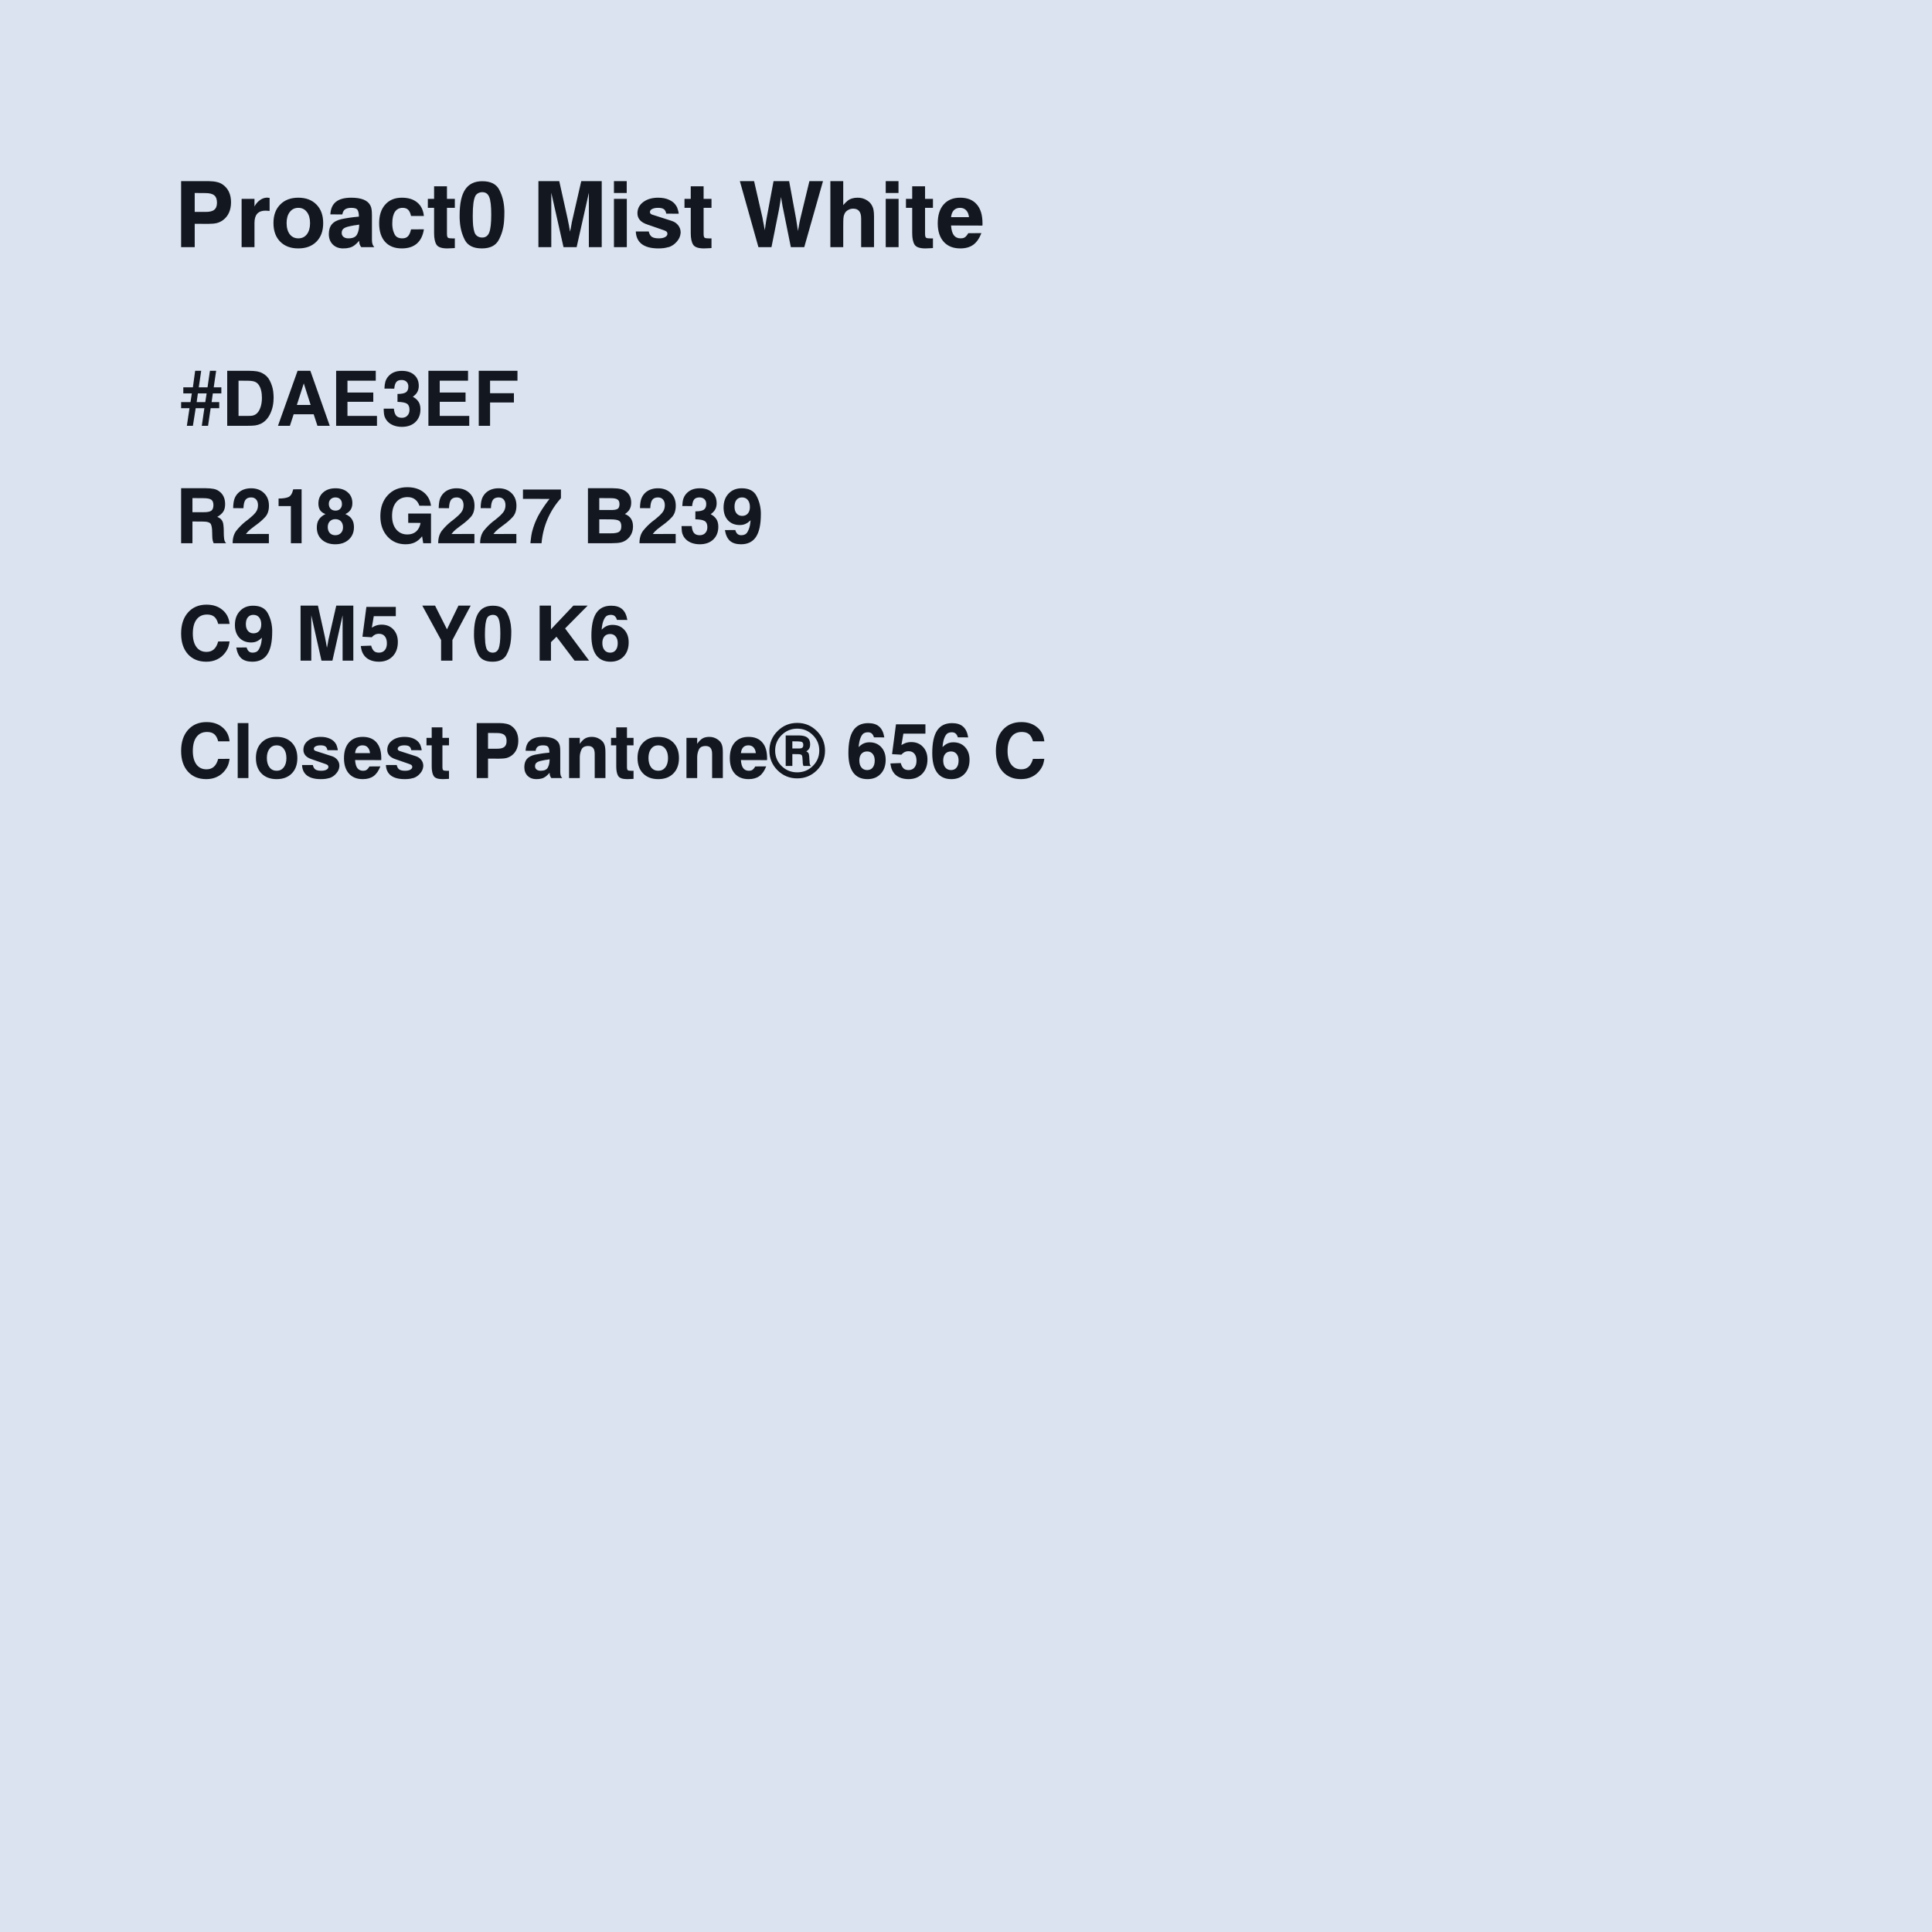 <svg width="1024" height="1024" viewBox="0 0 1024 1024" fill="none" xmlns="http://www.w3.org/2000/svg">
<rect width="1024" height="1024" fill="#DAE3EF"/>
<path d="M158.096 104.784C162.16 104.784 165.376 106.001 167.744 108.433C170.112 110.833 171.296 114.113 171.296 118.272C171.296 122.4 170.112 125.665 167.744 128.064C165.376 130.464 162.16 131.664 158.096 131.664C154.064 131.664 150.864 130.464 148.496 128.064C146.128 125.665 144.944 122.384 144.944 118.225V118.176C144.944 114.08 146.128 110.833 148.496 108.433C150.864 106.001 154.064 104.784 158.096 104.784ZM186.191 104.784C188.815 104.784 190.976 105.12 192.672 105.792C194.368 106.464 195.567 107.488 196.271 108.864V108.96H196.319C196.639 109.568 196.847 110.241 196.943 110.977C197.071 111.713 197.136 112.8 197.136 114.24V127.057C197.136 127.984 197.232 128.768 197.424 129.408C197.648 130.016 197.968 130.544 198.384 130.992H191.472C191.312 130.768 191.168 130.56 191.04 130.368C190.912 130.176 190.816 129.984 190.752 129.792C190.624 129.504 190.528 129.2 190.464 128.88C190.4 128.528 190.368 128.112 190.368 127.632C189.92 128.112 189.488 128.561 189.072 128.977C188.688 129.361 188.304 129.696 187.92 129.984C187.056 130.624 186.159 131.056 185.231 131.28C184.304 131.536 183.184 131.664 181.872 131.664C179.632 131.664 177.807 130.977 176.399 129.601C174.991 128.193 174.288 126.352 174.288 124.08C174.288 121.872 174.832 120.129 175.92 118.849C177.04 117.537 178.784 116.624 181.151 116.112C182.367 115.856 183.728 115.617 185.231 115.393C186.735 115.169 188.4 114.976 190.224 114.816C190.224 113.28 190 112.128 189.552 111.36C189.136 110.56 188.032 110.16 186.24 110.16C184.736 110.16 183.616 110.433 182.88 110.977C182.144 111.489 181.663 112.384 181.439 113.664L175.104 113.616C175.264 110.608 176.256 108.384 178.08 106.944C179.904 105.504 182.608 104.784 186.191 104.784ZM213.008 104.784C216.432 104.784 219.152 105.632 221.168 107.328C223.174 108.984 224.339 111.368 224.666 114.48H217.855C217.535 112.944 217.023 111.84 216.319 111.168C215.647 110.496 214.671 110.16 213.392 110.16C211.632 110.16 210.272 110.864 209.312 112.272C208.384 113.68 207.92 115.696 207.92 118.32V119.136C207.952 119.392 207.968 119.648 207.968 119.904C208.096 121.504 208.512 122.976 209.216 124.32C209.952 125.664 211.296 126.336 213.248 126.336C214.528 126.336 215.52 125.968 216.224 125.232C216.928 124.496 217.471 123.28 217.855 121.584L224.672 121.536C224.16 124.864 222.912 127.392 220.928 129.12C218.944 130.816 216.288 131.664 212.96 131.664C209.184 131.664 206.24 130.512 204.128 128.208C202.016 125.872 200.96 122.576 200.96 118.32C200.96 114.128 202.032 110.833 204.176 108.433C206.32 106.001 209.264 104.784 213.008 104.784ZM236.896 105.408H241.071V110.16H236.896V123.889C236.896 125.008 237.072 125.712 237.424 126C237.808 126.256 238.72 126.384 240.159 126.384L241.071 126.336V131.473C240.815 131.505 240.56 131.521 240.304 131.521C240.048 131.553 239.775 131.568 239.487 131.568C239.071 131.6 238.655 131.616 238.239 131.616C237.824 131.648 237.44 131.664 237.088 131.664C234.08 131.664 232.159 130.992 231.327 129.648C230.495 128.304 230.079 126.272 230.079 123.552V110.16H226.768V105.408H230.079V98.736H236.896V105.408ZM255.616 96.048C260.128 96.048 263.151 97.6 264.688 100.704C266.255 103.776 267.12 107.184 267.28 110.928C267.312 111.248 267.328 111.569 267.328 111.889V112.849C267.328 113.584 267.312 114.353 267.28 115.152C267.248 115.92 267.2 116.704 267.136 117.504C266.848 121.056 265.904 124.304 264.304 127.248C262.704 130.192 259.728 131.664 255.376 131.664C250.928 131.664 247.92 130.16 246.352 127.152C244.816 124.144 243.936 120.832 243.712 117.216C243.68 116.704 243.648 116.192 243.616 115.681V114.096C243.616 107.92 244.592 103.376 246.544 100.464C248.496 97.52 251.52 96.048 255.616 96.048ZM348.847 104.784C351.119 104.784 353.071 105.169 354.703 105.937C356.367 106.673 357.615 107.744 358.447 109.152C358.511 109.28 358.575 109.392 358.639 109.488C358.703 109.584 358.767 109.696 358.831 109.824C358.991 110.176 359.119 110.544 359.215 110.928C359.343 111.28 359.471 111.744 359.599 112.32C359.599 112.448 359.615 112.592 359.646 112.752C359.678 112.912 359.711 113.088 359.743 113.28L353.119 113.232C352.927 112.112 352.511 111.328 351.871 110.88C351.231 110.4 350.207 110.16 348.799 110.16C347.455 110.16 346.399 110.368 345.631 110.784C344.863 111.168 344.479 111.712 344.479 112.416C344.479 112.704 344.575 112.961 344.767 113.185C344.959 113.409 345.215 113.584 345.535 113.712L356.143 117.12C357.551 117.6 358.671 118.385 359.503 119.473C360.335 120.561 360.751 121.792 360.751 123.168V123.456C360.751 123.552 360.735 123.648 360.703 123.744C360.575 125.28 359.903 126.736 358.687 128.112C357.503 129.488 356.079 130.448 354.415 130.992H354.175C354.111 131.024 354.047 131.04 353.983 131.04C353.215 131.264 352.431 131.425 351.631 131.521C350.831 131.616 349.935 131.664 348.943 131.664C345.167 131.664 342.255 130.912 340.207 129.408C338.191 127.872 337.119 125.648 336.991 122.736V122.688H343.854C344.143 124.032 344.687 124.977 345.487 125.521C346.287 126.064 347.519 126.336 349.183 126.336C350.591 126.336 351.695 126.112 352.495 125.664C353.327 125.216 353.743 124.64 353.743 123.937C353.743 123.617 353.679 123.344 353.551 123.12C353.455 122.896 353.247 122.688 352.927 122.496C352.703 122.368 352.414 122.24 352.062 122.112C351.711 121.952 351.263 121.792 350.719 121.632L343.23 119.04C341.439 118.464 340.095 117.68 339.199 116.688C338.303 115.664 337.854 114.448 337.854 113.04C337.855 110.608 338.879 108.624 340.927 107.088C342.975 105.552 345.615 104.784 348.847 104.784ZM372.927 105.408H377.103V110.16H372.927V123.889C372.927 125.008 373.103 125.712 373.455 126C373.839 126.256 374.751 126.384 376.19 126.384L377.103 126.336V131.473C376.847 131.505 376.591 131.521 376.335 131.521C376.079 131.553 375.807 131.568 375.519 131.568C375.103 131.6 374.686 131.616 374.271 131.616C373.855 131.648 373.471 131.664 373.119 131.664C370.111 131.664 368.19 130.992 367.358 129.648C366.526 128.304 366.11 126.272 366.11 123.552V110.16H362.799V105.408H366.11V98.736H372.927V105.408ZM490.302 105.408H494.478V110.16H490.302V123.889C490.302 125.008 490.478 125.712 490.83 126C491.214 126.256 492.126 126.384 493.565 126.384L494.478 126.336V131.473C494.222 131.505 493.966 131.521 493.71 131.521C493.454 131.553 493.182 131.568 492.894 131.568C492.478 131.6 492.061 131.616 491.646 131.616C491.23 131.648 490.846 131.664 490.494 131.664C487.486 131.664 485.565 130.992 484.733 129.648C483.901 128.304 483.485 126.272 483.485 123.552V110.16H480.174V105.408H483.485V98.736H490.302V105.408ZM508.926 104.784C512.734 104.784 515.646 105.952 517.662 108.288C519.71 110.592 520.734 113.936 520.734 118.32V119.04C520.734 119.168 520.719 119.344 520.687 119.568L504.078 119.521C504.238 121.888 504.734 123.616 505.566 124.704C506.398 125.792 507.598 126.336 509.166 126.336C509.902 126.336 510.526 126.224 511.038 126C511.55 125.744 512.031 125.312 512.479 124.704C512.606 124.544 512.719 124.384 512.814 124.225C512.942 124.033 513.07 123.824 513.198 123.601L520.158 123.552C519.07 126.368 517.63 128.432 515.838 129.744C514.046 131.024 511.758 131.664 508.975 131.664C505.231 131.664 502.302 130.496 500.19 128.16C498.078 125.792 497.022 122.528 497.022 118.368C497.022 114.08 498.063 110.752 500.143 108.384C502.254 105.984 505.182 104.784 508.926 104.784ZM110.4 96C112.288 96.032 113.808 96.192 114.96 96.481C116.144 96.736 117.2 97.2 118.128 97.872C119.536 98.864 120.608 100.144 121.344 101.712C122.08 103.28 122.448 105.105 122.448 107.185C122.448 109.232 122.097 111.056 121.393 112.656C120.689 114.256 119.633 115.585 118.225 116.641C117.233 117.377 116.128 117.905 114.912 118.225C113.728 118.513 112.144 118.656 110.16 118.656L103.2 118.608V130.992H96V96H110.4ZM142.224 104.832C142.448 104.832 142.672 104.848 142.896 104.88V111.744C142.768 111.776 142.64 111.792 142.512 111.792C142.416 111.76 142.304 111.744 142.176 111.744H141.983C141.92 111.712 141.856 111.696 141.792 111.696H141.216C141.056 111.664 140.879 111.648 140.688 111.648C138.768 111.648 137.311 112.192 136.319 113.28C135.36 114.368 134.88 115.984 134.88 118.128V130.992H128.063V105.408H134.88V109.44C135.584 108.096 136.496 107.008 137.616 106.176C138.736 105.344 139.888 104.88 141.072 104.784H141.408L141.6 104.736C141.792 104.768 142 104.8 142.224 104.832ZM300.879 116.064C301.007 116.64 301.119 117.216 301.215 117.792C301.343 118.336 301.455 118.88 301.551 119.424C301.583 119.616 301.615 119.808 301.647 120C301.679 120.192 301.711 120.384 301.743 120.576C301.807 120.928 301.872 121.297 301.936 121.681C302.031 122.032 302.111 122.4 302.175 122.784C302.239 122.4 302.303 122.033 302.367 121.681C302.463 121.297 302.543 120.928 302.607 120.576C302.639 120.384 302.671 120.192 302.703 120C302.735 119.808 302.767 119.632 302.799 119.473C302.895 118.897 302.991 118.336 303.087 117.792C303.215 117.216 303.343 116.656 303.471 116.112L308.079 96H318.927V130.992H312.111V102.145L305.631 130.992H298.671L292.191 102.145V130.992H285.375V96H296.415L300.879 116.064ZM332.224 130.992H325.407V105.408H332.224V130.992ZM404.143 115.488C404.239 116.064 404.335 116.624 404.431 117.168C404.559 117.712 404.671 118.256 404.767 118.8C404.863 119.344 404.959 119.889 405.055 120.433C405.151 120.976 405.247 121.521 405.343 122.064C405.407 121.712 405.454 121.36 405.486 121.008C405.55 120.624 405.615 120.256 405.679 119.904C405.711 119.712 405.727 119.536 405.727 119.376C405.759 119.184 405.79 118.992 405.822 118.8C405.918 118.256 405.999 117.712 406.062 117.168C406.158 116.624 406.255 116.08 406.351 115.536L409.999 96H418.255L421.902 115.776C422.094 116.896 422.271 118.016 422.431 119.136C422.623 120.224 422.782 121.328 422.91 122.448C422.974 122.064 423.039 121.696 423.103 121.344C423.198 120.96 423.279 120.592 423.343 120.24C423.471 119.504 423.599 118.768 423.727 118.032C423.887 117.296 424.047 116.56 424.207 115.824L429.007 96H436.207L426.271 130.992H419.167L415.135 111.024C415.039 110.513 414.927 109.984 414.799 109.44L414.511 107.712C414.415 107.168 414.319 106.624 414.223 106.08C414.159 105.504 414.078 104.944 413.982 104.4C413.886 104.944 413.79 105.504 413.694 106.08C413.63 106.624 413.55 107.168 413.454 107.712C413.358 108.288 413.263 108.864 413.167 109.44C413.071 109.984 412.975 110.528 412.879 111.072L408.895 130.992H401.982L392.143 96H399.679L404.143 115.488ZM446.927 108.72C447.343 108.24 447.743 107.808 448.127 107.424C448.543 107.04 448.926 106.688 449.278 106.368C450.046 105.792 450.847 105.392 451.679 105.168C452.511 104.912 453.471 104.784 454.559 104.784C456.223 104.784 457.71 105.153 459.022 105.889C460.366 106.593 461.391 107.568 462.095 108.816C462.127 108.848 462.143 108.896 462.143 108.96C462.175 108.992 462.206 109.04 462.238 109.104C462.622 109.808 462.879 110.576 463.007 111.408C463.167 112.24 463.247 113.328 463.247 114.672V130.992H456.431V115.872C456.431 114.048 456.079 112.721 455.375 111.889C454.703 111.025 453.63 110.592 452.158 110.592C451.23 110.592 450.35 110.833 449.519 111.312C448.687 111.76 448.095 112.352 447.743 113.088C447.711 113.152 447.678 113.216 447.646 113.28C447.615 113.344 447.583 113.409 447.551 113.473C447.263 114.081 447.086 114.817 447.022 115.681C446.958 116.545 446.927 118.016 446.927 120.096V130.992H440.11V96H446.927V108.72ZM476.271 130.992H469.454V105.408H476.271V130.992ZM158.145 110.16C156.225 110.16 154.704 110.896 153.584 112.368C152.468 113.803 151.908 115.748 151.904 118.2C151.908 120.717 152.468 122.708 153.584 124.176C154.704 125.616 156.225 126.336 158.145 126.336C160.032 126.336 161.536 125.616 162.656 124.176C163.776 122.704 164.336 120.736 164.336 118.272C164.336 115.777 163.776 113.808 162.656 112.368C161.536 110.896 160.032 110.16 158.145 110.16ZM190.368 119.04C189.76 119.168 189.215 119.264 188.735 119.328C188.288 119.392 187.888 119.441 187.536 119.473C187.312 119.537 187.104 119.584 186.912 119.616C186.72 119.648 186.528 119.68 186.336 119.712C186.176 119.744 186.015 119.777 185.855 119.809C185.728 119.841 185.584 119.872 185.424 119.904C183.824 120.224 182.703 120.656 182.063 121.2C181.424 121.712 181.104 122.464 181.104 123.456C181.104 124.32 181.424 125.024 182.063 125.568C182.735 126.08 183.6 126.336 184.656 126.336C187.024 126.336 188.56 125.632 189.264 124.225C190 122.817 190.368 121.104 190.368 119.088V119.04ZM255.616 101.856C254.816 101.856 254.096 102.032 253.456 102.384C252.816 102.704 252.32 103.184 251.968 103.824C251.52 104.656 251.168 105.952 250.912 107.712C250.688 109.472 250.576 111.632 250.576 114.192L250.588 115.707C250.612 117.201 250.672 118.488 250.768 119.568C250.928 121.008 251.168 122.192 251.488 123.12C251.776 123.984 252.288 124.673 253.024 125.185C253.76 125.664 254.609 125.904 255.568 125.904C257.36 125.904 258.608 125.008 259.312 123.216C260.015 121.424 260.368 118.272 260.368 113.76C260.368 109.248 260.016 106.144 259.312 104.448C258.64 102.72 257.408 101.857 255.616 101.856ZM508.83 110.16C507.454 110.16 506.351 110.592 505.519 111.456C504.727 112.311 504.249 113.528 504.084 115.104H513.582C513.422 113.536 512.926 112.32 512.094 111.456C511.294 110.592 510.206 110.16 508.83 110.16ZM224.672 114.48V114.528C224.67 114.512 224.668 114.496 224.666 114.48H224.672ZM103.2 112.32H108.816C110.992 112.352 112.561 111.984 113.521 111.216C114.512 110.448 115.008 109.184 115.008 107.424C115.008 105.632 114.528 104.336 113.568 103.536C112.608 102.736 111.056 102.336 108.912 102.336L103.2 102.288V112.32ZM332.176 102.288H325.407V96H332.176V102.288ZM476.223 102.288H469.454V96H476.223V102.288Z" fill="#131720"/>
<path d="M213 196.56C215.773 196.56 217.961 197.28 219.561 198.72C221.16 200.133 221.96 202.066 221.96 204.52C221.96 205.746 221.707 206.826 221.2 207.76C220.694 208.693 219.893 209.533 218.8 210.279C220.16 211.026 221.173 211.92 221.84 212.96C222.506 214 222.84 215.32 222.84 216.92C222.84 219.746 221.947 222.013 220.16 223.72C218.373 225.4 215.987 226.239 213 226.239C211.24 226.239 209.64 225.933 208.2 225.319C206.76 224.679 205.653 223.813 204.88 222.72C204.747 222.533 204.627 222.359 204.521 222.199C204.414 222.013 204.32 221.84 204.24 221.68C203.894 221.04 203.667 220.36 203.561 219.64C203.454 218.893 203.387 217.893 203.36 216.64V216.6H208.76C208.92 218.333 209.333 219.573 210 220.319C210.667 221.066 211.667 221.439 213 221.439C214.227 221.439 215.2 221.053 215.92 220.279C216.667 219.506 217.04 218.479 217.04 217.199C217.04 215.626 216.586 214.547 215.68 213.96C214.8 213.373 213.133 213.053 210.68 213V208.8C212.813 208.8 214.307 208.507 215.16 207.92C216.013 207.333 216.44 206.32 216.44 204.88C216.44 203.813 216.12 202.973 215.48 202.359C214.84 201.719 213.96 201.399 212.84 201.399C211.587 201.399 210.667 201.746 210.08 202.439C209.493 203.106 209.12 204.293 208.96 206L203.76 205.96C203.813 204.467 203.974 203.266 204.24 202.359C204.507 201.453 204.934 200.613 205.521 199.84C205.574 199.787 205.614 199.746 205.641 199.72C205.667 199.667 205.693 199.626 205.72 199.6C206.573 198.586 207.6 197.826 208.8 197.319C210 196.813 211.4 196.56 213 196.56ZM105.359 205.279H110L111.279 196.52H114.56L113.279 205.279H117.319V208.52H112.8L112.159 213.12H116.199V216.359H111.64L110.279 225.68H106.96L108.319 216.359H103.72L102.239 225.68H99.039L100.439 216.359H96V213.12H100.96L101.68 208.52H97.159V205.279H102.239L103.439 196.52H106.64L105.359 205.279ZM131.746 196.52C133.559 196.546 134.986 196.64 136.026 196.8C137.066 196.96 138.026 197.266 138.906 197.72C140.72 198.6 142.08 199.933 142.986 201.72C143.893 203.48 144.493 205.333 144.786 207.279C144.866 207.839 144.92 208.413 144.946 209C145 209.56 145.026 210.106 145.026 210.64C145.026 213.946 144.413 216.853 143.187 219.359C141.987 221.839 140.333 223.586 138.227 224.6C138.2 224.6 138.173 224.613 138.146 224.64C138.146 224.64 138.133 224.64 138.106 224.64C137.253 225.04 136.319 225.319 135.306 225.479C134.319 225.613 132.985 225.68 131.306 225.68H120.426V196.52H131.746ZM174.773 225.68H168.253L166.253 219.56H155.653L153.653 225.68H147.333L157.733 196.52H164.493L174.773 225.68ZM199.16 201.76H184.16V208.04H197.841V212.96H184.16V220.439H199.801V225.68H178.16V196.52H199.16V201.76ZM248.066 201.76H233.066V208.04H246.747V212.96H233.066V220.439H248.707V225.68H227.066V196.52H248.066V201.76ZM274.267 201.76H259.746V208.399H272.387V213.319H259.746V225.68H253.746V196.52H274.267V201.76ZM126.426 220.439H131.146C132.266 220.466 133.119 220.426 133.706 220.319C134.293 220.213 134.839 220.013 135.346 219.72C135.372 219.693 135.399 219.666 135.426 219.64C135.479 219.613 135.533 219.586 135.586 219.56C136.599 218.866 137.386 217.759 137.946 216.239C138.533 214.693 138.826 212.893 138.826 210.84C138.826 209.347 138.679 208.04 138.386 206.92C138.119 205.773 137.693 204.787 137.106 203.96C136.546 203.16 135.826 202.599 134.946 202.279C134.066 201.959 132.8 201.8 131.146 201.8L126.426 201.76V220.439ZM157.333 214.64H164.653L161.014 203.199L157.333 214.64ZM104.239 213.12H108.8L109.52 208.52H104.88L104.239 213.12Z" fill="#131720"/>
<path d="M177.841 258.799C180.561 258.799 182.72 259.519 184.32 260.959C185.947 262.372 186.761 264.265 186.761 266.639C186.761 268.052 186.454 269.226 185.841 270.159C185.254 271.092 184.321 271.865 183.041 272.479C184.614 273.145 185.76 274.039 186.48 275.159C187.227 276.279 187.601 277.693 187.601 279.399C187.6 282.119 186.681 284.319 184.841 285.999C183.027 287.652 180.641 288.479 177.681 288.479C174.774 288.479 172.414 287.666 170.601 286.039C168.814 284.412 167.921 282.265 167.921 279.599C167.921 277.865 168.294 276.439 169.041 275.319C169.814 274.173 170.96 273.225 172.48 272.479V272.438C171.254 272.012 170.321 271.345 169.681 270.438C169.067 269.505 168.761 268.332 168.761 266.919C168.761 264.466 169.587 262.506 171.24 261.039C172.894 259.546 175.094 258.799 177.841 258.799ZM215.88 258.239C219.373 258.239 222.227 259.106 224.44 260.839C226.68 262.572 228.014 264.986 228.44 268.079L222.28 268.039C221.774 266.572 221 265.452 219.96 264.679C218.947 263.879 217.627 263.479 216 263.479C213.467 263.479 211.467 264.373 210 266.159C208.533 267.919 207.8 270.345 207.8 273.438C207.8 276.425 208.533 278.812 210 280.599C211.493 282.385 213.467 283.279 215.92 283.279C217.813 283.279 219.36 282.759 220.56 281.719C221.76 280.652 222.547 279.132 222.92 277.159L216.36 277.119V272.199H228.44V287.919H224.32L223.72 284.239C222.573 285.706 221.293 286.785 219.88 287.479C218.467 288.145 216.827 288.479 214.96 288.479C211.04 288.479 207.827 287.092 205.32 284.319C202.84 281.546 201.6 277.972 201.6 273.599C201.6 268.985 202.906 265.278 205.52 262.479C208.133 259.652 211.587 258.239 215.88 258.239ZM370.879 258.799C373.652 258.799 375.839 259.519 377.439 260.959C379.039 262.372 379.839 264.306 379.839 266.759C379.839 267.985 379.586 269.066 379.079 269.999C378.572 270.932 377.772 271.772 376.679 272.519C378.039 273.265 379.052 274.159 379.719 275.199C380.385 276.239 380.719 277.559 380.719 279.159C380.719 281.986 379.826 284.252 378.039 285.959C376.252 287.639 373.866 288.479 370.879 288.479C369.119 288.478 367.519 288.172 366.079 287.559C364.639 286.919 363.532 286.052 362.759 284.959C362.625 284.772 362.506 284.598 362.399 284.438C362.293 284.252 362.199 284.079 362.119 283.919C361.772 283.279 361.546 282.599 361.439 281.879C361.333 281.132 361.266 280.132 361.239 278.879V278.839H366.639C366.799 280.572 367.212 281.812 367.879 282.559C368.546 283.305 369.546 283.679 370.879 283.679C372.106 283.679 373.079 283.292 373.799 282.519C374.545 281.745 374.919 280.718 374.919 279.438C374.919 277.865 374.465 276.786 373.559 276.199C372.679 275.613 371.012 275.293 368.559 275.239V271.039C370.692 271.039 372.186 270.746 373.039 270.159C373.892 269.573 374.319 268.559 374.319 267.119C374.319 266.052 373.999 265.212 373.359 264.599C372.719 263.959 371.839 263.639 370.719 263.639C369.466 263.639 368.546 263.985 367.959 264.679C367.372 265.345 366.999 266.533 366.839 268.239L361.639 268.199C361.692 266.706 361.852 265.505 362.119 264.599C362.386 263.692 362.813 262.852 363.399 262.079C363.453 262.026 363.493 261.986 363.52 261.959C363.546 261.906 363.572 261.866 363.599 261.839C364.452 260.826 365.479 260.065 366.679 259.559C367.879 259.052 369.279 258.799 370.879 258.799ZM393.146 258.799C396.932 258.799 399.532 260.132 400.945 262.799C402.359 265.439 403.132 268.359 403.266 271.559V272.639C403.266 277.998 402.399 281.985 400.666 284.599C398.933 287.185 396.293 288.478 392.746 288.479C390.239 288.479 388.292 287.879 386.905 286.679C385.545 285.452 384.652 283.545 384.226 280.959L389.706 280.919C389.999 281.905 390.399 282.612 390.905 283.039C391.412 283.466 392.079 283.679 392.905 283.679C394.399 283.679 395.465 283.146 396.105 282.079C396.745 281.012 397.199 279.825 397.466 278.519C397.546 278.039 397.613 277.572 397.666 277.119C397.719 276.639 397.772 276.199 397.825 275.799V275.759C397.452 276.105 397.093 276.412 396.746 276.679C396.426 276.945 396.093 277.173 395.746 277.359C395.186 277.679 394.599 277.919 393.985 278.079C393.399 278.212 392.759 278.279 392.065 278.279C389.479 278.279 387.398 277.439 385.825 275.759C384.279 274.052 383.506 271.812 383.506 269.039C383.506 265.972 384.386 263.505 386.146 261.639C387.905 259.745 390.239 258.799 393.146 258.799ZM108.84 258.759C110.76 258.785 112.214 258.906 113.2 259.119C114.187 259.306 115.08 259.666 115.88 260.199C115.96 260.253 116.027 260.306 116.08 260.359C116.16 260.386 116.227 260.425 116.28 260.479C117.294 261.225 118.054 262.173 118.561 263.319C119.067 264.439 119.32 265.719 119.32 267.159C119.32 268.866 118.987 270.213 118.32 271.199C117.68 272.186 116.627 273.106 115.16 273.959C115.747 274.199 116.214 274.452 116.561 274.719C116.907 274.959 117.2 275.239 117.44 275.559C117.974 276.252 118.294 277.133 118.4 278.199C118.534 279.266 118.601 280.372 118.601 281.519V282.279C118.601 283.452 118.667 284.559 118.801 285.599C118.934 286.638 119.293 287.412 119.88 287.919H113.24C113.134 287.652 113.04 287.413 112.96 287.199C112.88 286.986 112.814 286.772 112.761 286.559C112.681 286.185 112.614 285.772 112.561 285.319C112.534 284.866 112.507 284.212 112.48 283.359V282.679C112.48 282.439 112.467 282.212 112.44 281.999C112.44 280.186 112.227 278.812 111.801 277.879C111.374 276.919 109.947 276.439 107.521 276.438L102 276.399V287.919H96V258.759H108.84ZM133.067 258.799C135.921 258.799 138.214 259.653 139.947 261.359C141.681 263.039 142.548 265.266 142.548 268.039C142.548 270.599 141.868 272.612 140.508 274.079C139.148 275.546 137.614 276.892 135.907 278.119C135.827 278.199 135.734 278.279 135.628 278.359C135.521 278.413 135.428 278.465 135.348 278.519C134.441 279.185 133.548 279.879 132.668 280.599C131.788 281.319 131.014 282.132 130.348 283.039L142.508 282.999V287.919H123.308C123.308 285.119 124.001 282.852 125.388 281.119C126.801 279.386 128.347 277.839 130.027 276.479C130.401 276.185 130.774 275.905 131.147 275.639C131.521 275.345 131.881 275.052 132.228 274.759C133.481 273.772 134.548 272.745 135.428 271.679C136.308 270.585 136.747 269.292 136.747 267.799C136.747 266.492 136.427 265.479 135.787 264.759C135.147 264.012 134.254 263.639 133.107 263.639C131.721 263.639 130.707 264.079 130.067 264.959C129.454 265.839 129.107 267.306 129.027 269.359L123.588 269.319C123.615 267.319 123.828 265.719 124.228 264.519C124.628 263.319 125.281 262.266 126.188 261.359C127.041 260.506 128.054 259.865 129.228 259.438C130.401 259.012 131.681 258.799 133.067 258.799ZM159.854 287.919H154.174V268.239H147.654V264.239C149.788 264.239 151.481 263.999 152.734 263.519C154.014 263.012 154.907 261.626 155.414 259.359L159.854 259.319V287.919ZM242.013 258.799C244.866 258.799 247.159 259.653 248.893 261.359C250.626 263.039 251.493 265.266 251.493 268.039C251.493 270.599 250.813 272.612 249.453 274.079C248.093 275.546 246.559 276.892 244.853 278.119C244.773 278.199 244.68 278.279 244.573 278.359C244.467 278.413 244.373 278.465 244.293 278.519C243.386 279.185 242.493 279.879 241.613 280.599C240.733 281.319 239.96 282.132 239.293 283.039L251.453 282.999V287.919H232.253C232.253 285.119 232.946 282.852 234.333 281.119C235.746 279.386 237.293 277.839 238.973 276.479C239.346 276.185 239.719 275.905 240.093 275.639C240.466 275.345 240.826 275.052 241.173 274.759C242.426 273.772 243.493 272.745 244.373 271.679C245.253 270.585 245.692 269.292 245.692 267.799C245.692 266.492 245.372 265.479 244.732 264.759C244.092 264.012 243.199 263.639 242.053 263.639C240.666 263.639 239.653 264.079 239.013 264.959C238.399 265.839 238.053 267.306 237.973 269.359L232.533 269.319C232.56 267.319 232.773 265.719 233.173 264.519C233.573 263.319 234.226 262.266 235.133 261.359C235.986 260.506 237 259.865 238.173 259.438C239.346 259.012 240.626 258.799 242.013 258.799ZM264.239 258.799C267.093 258.799 269.386 259.653 271.119 261.359C272.852 263.039 273.72 265.266 273.72 268.039C273.72 270.599 273.04 272.612 271.68 274.079C270.32 275.546 268.786 276.892 267.079 278.119C266.999 278.199 266.906 278.279 266.8 278.359C266.693 278.413 266.599 278.465 266.52 278.519C265.613 279.185 264.72 279.879 263.84 280.599C262.96 281.319 262.186 282.132 261.52 283.039L273.68 282.999V287.919H254.479C254.479 285.119 255.173 282.852 256.56 281.119C257.973 279.386 259.519 277.839 261.199 276.479C261.573 276.185 261.946 275.905 262.319 275.639C262.693 275.345 263.053 275.052 263.399 274.759C264.653 273.772 265.72 272.745 266.6 271.679C267.479 270.585 267.919 269.292 267.919 267.799C267.919 266.492 267.599 265.479 266.959 264.759C266.319 264.012 265.426 263.639 264.279 263.639C262.893 263.639 261.879 264.079 261.239 264.959C260.626 265.839 260.279 267.306 260.199 269.359L254.76 269.319C254.786 267.319 254.999 265.719 255.399 264.519C255.799 263.319 256.453 262.266 257.359 261.359C258.213 260.506 259.226 259.865 260.399 259.438C261.573 259.012 262.853 258.799 264.239 258.799ZM297.306 264.039C294.319 267.372 291.946 271.079 290.186 275.159C288.452 279.239 287.4 283.492 287.026 287.919H281.146C281.172 287.706 281.186 287.493 281.186 287.279C281.212 287.039 281.239 286.825 281.266 286.639C281.372 285.625 281.479 284.759 281.586 284.039C281.693 283.319 281.826 282.626 281.986 281.959C282.093 281.586 282.199 281.212 282.306 280.839C282.412 280.439 282.533 280.025 282.666 279.599C283.599 276.719 284.799 274.065 286.266 271.639C287.732 269.185 289.399 266.785 291.266 264.438L277.186 264.399V259.479H297.306V264.039ZM324.346 258.759C326.319 258.785 327.825 258.919 328.865 259.159C329.905 259.373 330.838 259.786 331.665 260.399C332.625 261.093 333.345 261.946 333.825 262.959C334.305 263.972 334.545 265.106 334.545 266.359C334.545 267.746 334.278 268.919 333.745 269.879C333.239 270.812 332.399 271.665 331.226 272.438C332.719 273.052 333.798 273.892 334.465 274.959C335.158 276.026 335.505 277.372 335.505 278.999C335.505 280.439 335.225 281.759 334.665 282.959C334.105 284.132 333.306 285.132 332.266 285.959C331.332 286.706 330.252 287.225 329.025 287.519C327.799 287.785 326.159 287.919 324.105 287.919H311.625V258.759H324.346ZM348.692 258.799C351.546 258.799 353.839 259.653 355.572 261.359C357.306 263.039 358.173 265.266 358.173 268.039C358.173 270.599 357.493 272.612 356.133 274.079C354.773 275.546 353.239 276.892 351.532 278.119C351.452 278.199 351.359 278.279 351.253 278.359C351.146 278.413 351.053 278.465 350.973 278.519C350.066 279.185 349.173 279.879 348.293 280.599C347.413 281.319 346.639 282.132 345.973 283.039L358.133 282.999V287.919H338.933C338.933 285.119 339.626 282.852 341.013 281.119C342.426 279.386 343.972 277.839 345.652 276.479C346.026 276.185 346.399 275.905 346.772 275.639C347.146 275.345 347.506 275.052 347.853 274.759C349.106 273.772 350.173 272.745 351.053 271.679C351.933 270.585 352.372 269.292 352.372 267.799C352.372 266.492 352.052 265.479 351.412 264.759C350.772 264.012 349.879 263.639 348.732 263.639C347.346 263.639 346.332 264.079 345.692 264.959C345.079 265.839 344.732 267.306 344.652 269.359L339.213 269.319C339.24 267.319 339.453 265.719 339.853 264.519C340.253 263.319 340.906 262.266 341.812 261.359C342.666 260.506 343.679 259.865 344.853 259.438C346.026 259.012 347.306 258.799 348.692 258.799ZM177.761 275.159C176.534 275.159 175.547 275.546 174.801 276.319C174.085 277.062 173.724 278.068 173.721 279.339C173.724 280.663 174.084 281.723 174.801 282.519C175.521 283.292 176.494 283.679 177.721 283.679C178.947 283.679 179.934 283.292 180.681 282.519C181.427 281.745 181.801 280.732 181.801 279.479C181.801 278.146 181.44 277.093 180.721 276.319C180.001 275.546 179.014 275.159 177.761 275.159ZM317.625 282.679H323.465C325.705 282.705 327.239 282.452 328.065 281.919C328.892 281.386 329.306 280.399 329.306 278.959C329.306 277.492 328.919 276.519 328.146 276.039C327.372 275.532 325.838 275.279 323.545 275.279L317.625 275.239V282.679ZM393.266 263.639C392.039 263.639 391.066 264.079 390.346 264.959C389.652 265.812 389.306 267.025 389.306 268.599C389.306 270.065 389.666 271.239 390.386 272.119C391.132 272.999 392.119 273.438 393.346 273.438C394.626 273.438 395.626 273.026 396.346 272.199C397.092 271.346 397.466 270.185 397.466 268.719V268.679C397.466 267.132 397.092 265.906 396.346 264.999C395.626 264.092 394.599 263.639 393.266 263.639ZM102 271.479H107.721C109.774 271.505 111.187 271.252 111.96 270.719C112.733 270.159 113.12 269.159 113.12 267.719C113.12 266.306 112.733 265.346 111.96 264.839C111.213 264.306 109.8 264.039 107.721 264.039L102 263.999V271.479ZM177.801 263.639C176.761 263.639 175.907 263.959 175.24 264.599C174.605 265.234 174.285 266.053 174.28 267.057C174.284 268.142 174.604 269.016 175.24 269.679C175.907 270.319 176.774 270.639 177.841 270.639C178.854 270.639 179.667 270.332 180.28 269.719C180.92 269.079 181.24 268.226 181.24 267.159C181.24 266.066 180.934 265.212 180.32 264.599C179.707 263.959 178.867 263.639 177.801 263.639ZM317.625 270.319H323.625C325.438 270.346 326.679 270.145 327.346 269.719C328.012 269.265 328.346 268.426 328.346 267.199C328.346 266.026 327.999 265.212 327.306 264.759C326.639 264.279 325.465 264.039 323.785 264.039L317.625 263.999V270.319Z" fill="#131720"/>
<path d="M109.48 320.479C112.894 320.479 115.707 321.412 117.92 323.278C120.124 325.11 121.375 327.577 121.676 330.678H115.641C115.214 328.971 114.534 327.718 113.601 326.918C112.667 326.118 111.387 325.718 109.761 325.718C107.334 325.718 105.467 326.598 104.16 328.358C102.854 330.092 102.2 332.585 102.2 335.838C102.2 338.851 102.84 341.225 104.12 342.958C105.4 344.665 107.174 345.519 109.44 345.519C111.04 345.519 112.347 345.065 113.36 344.158C114.374 343.252 115.134 341.865 115.641 339.998L121.681 339.958C121.521 341.025 121.333 341.905 121.12 342.599C120.907 343.292 120.613 343.959 120.24 344.599C120.107 344.812 119.974 345.025 119.841 345.238C119.708 345.452 119.56 345.665 119.4 345.878C118.254 347.451 116.813 348.652 115.08 349.479C113.374 350.305 111.467 350.718 109.36 350.718C105.254 350.718 102.001 349.384 99.601 346.718C97.201 344.024 96 340.384 96 335.798C96 331.105 97.214 327.385 99.641 324.639C102.094 321.865 105.374 320.479 109.48 320.479ZM134.147 321.038C137.934 321.038 140.534 322.372 141.947 325.038C143.361 327.678 144.134 330.598 144.268 333.798V334.878C144.268 340.238 143.401 344.225 141.668 346.838C139.935 349.424 137.294 350.718 133.748 350.718C131.241 350.718 129.294 350.118 127.907 348.918C126.547 347.691 125.654 345.785 125.228 343.198L130.708 343.158C131.001 344.145 131.401 344.852 131.907 345.278C132.414 345.705 133.081 345.918 133.907 345.918C135.4 345.918 136.467 345.385 137.107 344.318C137.747 343.252 138.201 342.064 138.468 340.758C138.548 340.278 138.615 339.812 138.668 339.358C138.721 338.878 138.774 338.438 138.827 338.038V337.998C138.454 338.345 138.095 338.651 137.748 338.918C137.428 339.185 137.095 339.412 136.748 339.599C136.188 339.919 135.601 340.158 134.987 340.318C134.401 340.452 133.761 340.519 133.067 340.519C130.481 340.519 128.4 339.678 126.827 337.998C125.281 336.291 124.508 334.051 124.508 331.278C124.508 328.212 125.387 325.745 127.147 323.878C128.907 321.985 131.241 321.038 134.147 321.038ZM209.787 326.599H198.107L197.067 332.678C197.414 332.464 197.734 332.278 198.027 332.118C198.347 331.932 198.667 331.784 198.987 331.678C199.494 331.465 200 331.318 200.507 331.238C201.04 331.132 201.614 331.078 202.228 331.078C204.814 331.078 206.894 331.919 208.467 333.599C210.067 335.279 210.867 337.505 210.867 340.278C210.867 343.425 209.947 345.958 208.107 347.878C206.267 349.771 203.827 350.718 200.787 350.718C198.974 350.718 197.347 350.384 195.907 349.718C194.494 349.051 193.414 348.105 192.667 346.878C192.56 346.692 192.454 346.518 192.348 346.358C192.268 346.172 192.187 345.998 192.107 345.838C192.001 345.598 191.894 345.345 191.787 345.078C191.707 344.811 191.627 344.505 191.547 344.158C191.494 343.918 191.441 343.665 191.388 343.398C191.334 343.105 191.281 342.785 191.228 342.438V342.398L196.707 342.198C197.08 343.532 197.588 344.491 198.228 345.078C198.868 345.638 199.747 345.918 200.867 345.918C202.174 345.918 203.201 345.478 203.947 344.599C204.694 343.719 205.067 342.518 205.067 340.998C205.067 339.371 204.694 338.118 203.947 337.238C203.227 336.358 202.201 335.918 200.867 335.918C200.307 335.918 199.814 335.985 199.388 336.118C198.961 336.251 198.547 336.465 198.147 336.758C197.961 336.891 197.774 337.038 197.587 337.198C197.427 337.358 197.254 337.545 197.067 337.758L192.107 337.479L194.188 321.678H209.787V326.599ZM261.227 321.038C264.986 321.038 267.506 322.332 268.786 324.918C270.093 327.478 270.813 330.318 270.946 333.438C270.973 333.705 270.986 333.972 270.986 334.238V335.038C270.986 335.651 270.973 336.291 270.946 336.958C270.92 337.598 270.879 338.251 270.826 338.918C270.586 341.878 269.8 344.585 268.467 347.038C267.133 349.491 264.653 350.718 261.026 350.718C257.32 350.718 254.813 349.465 253.506 346.958C252.226 344.451 251.493 341.691 251.307 338.678C251.28 338.251 251.253 337.825 251.227 337.398V336.078C251.227 330.931 252.039 327.144 253.666 324.718C255.293 322.265 257.813 321.038 261.227 321.038ZM323.933 321.038C326.466 321.038 328.412 321.651 329.772 322.878C331.159 324.078 332.066 325.985 332.493 328.599L327.013 328.559C326.719 327.625 326.319 326.945 325.812 326.519C325.306 326.092 324.626 325.878 323.772 325.878C322.306 325.878 321.24 326.412 320.573 327.479C319.933 328.545 319.493 329.731 319.253 331.038C319.146 331.518 319.066 331.999 319.013 332.479C318.961 332.915 318.922 333.328 318.896 333.715C318.948 333.688 319.001 333.651 319.053 333.599C319.133 333.519 319.2 333.452 319.253 333.398C320.08 332.625 320.919 332.064 321.772 331.718C322.626 331.371 323.587 331.198 324.653 331.198C327.213 331.198 329.279 332.051 330.853 333.758C332.426 335.464 333.213 337.705 333.213 340.479C333.213 343.545 332.333 346.025 330.573 347.918C328.813 349.785 326.48 350.718 323.573 350.718C320.267 350.718 317.746 349.558 316.013 347.238C314.306 344.892 313.453 341.451 313.453 336.918C313.453 331.558 314.306 327.571 316.013 324.958C317.746 322.345 320.386 321.038 323.933 321.038ZM172.227 337.718C172.333 338.198 172.427 338.678 172.507 339.158C172.614 339.612 172.707 340.065 172.787 340.519C172.814 340.678 172.841 340.838 172.867 340.998C172.894 341.158 172.921 341.319 172.947 341.479C173.001 341.772 173.054 342.079 173.107 342.398C173.187 342.692 173.253 342.998 173.307 343.318C173.36 342.998 173.413 342.692 173.467 342.398C173.547 342.079 173.614 341.772 173.667 341.479C173.694 341.319 173.72 341.158 173.747 340.998C173.774 340.838 173.801 340.692 173.827 340.559C173.907 340.079 173.987 339.612 174.067 339.158C174.174 338.678 174.28 338.211 174.387 337.758L178.227 320.998H187.267V350.158H181.587V326.118L176.187 350.158H170.387L164.987 326.118V350.158H159.307V320.998H168.507L172.227 337.718ZM236.906 333.559L242.986 320.998H249.467L239.787 339.238V350.158H233.787V339.238L223.826 320.998H230.587L236.906 333.559ZM292.025 333.559L303.905 320.998H311.466L299.506 333.078L312.226 350.158H304.546L294.945 337.479L292.025 340.358V350.158H286.025V320.998H292.025V333.559ZM261.227 325.878C260.56 325.878 259.96 326.025 259.427 326.318C258.893 326.585 258.48 326.985 258.187 327.519C257.813 328.212 257.52 329.291 257.307 330.758C257.12 332.224 257.026 334.025 257.026 336.158L257.036 337.421C257.056 338.666 257.107 339.739 257.187 340.639C257.32 341.838 257.52 342.825 257.786 343.599C258.026 344.318 258.453 344.892 259.066 345.318C259.68 345.718 260.387 345.918 261.187 345.918C262.68 345.918 263.72 345.171 264.307 343.678C264.893 342.184 265.187 339.557 265.187 335.798C265.187 332.038 264.893 329.451 264.307 328.038C263.747 326.598 262.72 325.878 261.227 325.878ZM323.373 336.038C322.093 336.038 321.08 336.465 320.333 337.318C319.616 338.168 319.256 339.334 319.253 340.818C319.256 342.409 319.63 343.656 320.373 344.559C321.12 345.465 322.133 345.918 323.413 345.918C324.666 345.918 325.64 345.478 326.333 344.599C327.053 343.692 327.413 342.451 327.413 340.878C327.413 339.385 327.053 338.212 326.333 337.358C325.613 336.478 324.626 336.038 323.373 336.038ZM134.268 325.878C133.041 325.878 132.068 326.318 131.348 327.198C130.654 328.052 130.308 329.265 130.308 330.838C130.308 332.305 130.668 333.478 131.388 334.358C132.134 335.238 133.121 335.678 134.348 335.678C135.628 335.678 136.628 335.265 137.348 334.438C138.094 333.585 138.468 332.425 138.468 330.958V330.918C138.468 329.371 138.094 328.145 137.348 327.238C136.628 326.332 135.601 325.878 134.268 325.878ZM121.681 330.678V330.718C121.679 330.704 121.677 330.691 121.676 330.678H121.681Z" fill="#131720"/>
<path d="M109.48 382.718C112.894 382.718 115.707 383.651 117.92 385.518C120.124 387.35 121.375 389.816 121.676 392.917H115.641C115.214 391.211 114.534 389.957 113.601 389.157C112.667 388.357 111.387 387.957 109.761 387.957C107.334 387.957 105.467 388.838 104.16 390.598C102.854 392.331 102.2 394.824 102.2 398.077C102.2 401.09 102.84 403.464 104.12 405.197C105.4 406.904 107.174 407.758 109.44 407.758C111.04 407.758 112.347 407.304 113.36 406.397C114.374 405.491 115.134 404.104 115.641 402.237L121.681 402.197C121.521 403.264 121.333 404.145 121.12 404.838C120.907 405.531 120.613 406.198 120.24 406.838C120.107 407.051 119.974 407.264 119.841 407.478C119.708 407.691 119.56 407.904 119.4 408.117C118.254 409.691 116.813 410.891 115.08 411.718C113.374 412.544 111.467 412.957 109.36 412.957C105.254 412.957 102.001 411.624 99.601 408.957C97.201 406.264 96 402.624 96 398.037C96 393.344 97.214 389.625 99.641 386.878C102.094 384.105 105.374 382.718 109.48 382.718ZM146.601 390.558C149.987 390.558 152.667 391.571 154.641 393.598C156.614 395.598 157.601 398.331 157.601 401.798C157.601 405.237 156.614 407.957 154.641 409.957C152.667 411.957 149.987 412.957 146.601 412.957C143.241 412.957 140.574 411.957 138.601 409.957C136.627 407.957 135.641 405.224 135.641 401.758V401.718C135.641 398.304 136.627 395.598 138.601 393.598C140.574 391.571 143.241 390.558 146.601 390.558ZM169.974 390.558C171.867 390.558 173.494 390.878 174.854 391.518C176.24 392.131 177.28 393.024 177.974 394.197C178 394.251 178.027 394.301 178.054 394.348L178.214 394.607C178.241 394.654 178.267 394.705 178.294 394.758C178.427 395.051 178.533 395.358 178.613 395.678C178.72 395.971 178.827 396.358 178.934 396.838C178.934 396.944 178.947 397.064 178.974 397.197C179 397.331 179.027 397.478 179.054 397.638L173.533 397.598C173.373 396.664 173.026 396.011 172.493 395.638C171.96 395.238 171.107 395.037 169.934 395.037C168.814 395.037 167.934 395.211 167.294 395.558C166.654 395.878 166.334 396.331 166.334 396.917C166.334 397.157 166.413 397.371 166.573 397.558C166.733 397.744 166.947 397.89 167.214 397.997L176.054 400.838C177.227 401.238 178.16 401.891 178.854 402.798C179.547 403.704 179.894 404.731 179.894 405.878V406.117C179.894 406.197 179.88 406.277 179.854 406.357C179.747 407.637 179.187 408.851 178.174 409.997C177.187 411.144 176 411.944 174.613 412.397H174.413C174.36 412.424 174.307 412.437 174.254 412.438C173.614 412.624 172.96 412.758 172.294 412.838C171.627 412.918 170.88 412.957 170.054 412.957C166.907 412.957 164.48 412.33 162.773 411.077C161.094 409.797 160.2 407.944 160.094 405.518V405.478H165.813C166.053 406.598 166.507 407.385 167.174 407.838C167.841 408.291 168.868 408.518 170.254 408.518C171.427 408.518 172.347 408.33 173.014 407.957C173.707 407.584 174.054 407.104 174.054 406.518C174.054 406.251 174 406.024 173.894 405.838C173.814 405.651 173.64 405.477 173.373 405.317C173.186 405.211 172.946 405.104 172.653 404.997C172.36 404.864 171.986 404.731 171.533 404.598L165.294 402.438C163.801 401.958 162.68 401.304 161.934 400.478C161.187 399.624 160.813 398.611 160.813 397.438C160.813 395.411 161.667 393.758 163.373 392.478C165.08 391.198 167.28 390.558 169.974 390.558ZM192.24 390.558C195.413 390.558 197.841 391.531 199.521 393.478C201.227 395.398 202.08 398.185 202.08 401.838V402.438C202.08 402.544 202.067 402.691 202.04 402.878L188.2 402.838C188.334 404.811 188.747 406.251 189.44 407.157C190.134 408.064 191.134 408.518 192.44 408.518C193.054 408.518 193.573 408.424 194 408.237C194.427 408.024 194.827 407.664 195.2 407.157C195.307 407.024 195.401 406.891 195.48 406.758C195.587 406.598 195.693 406.424 195.8 406.237L201.6 406.197C200.693 408.544 199.493 410.264 198 411.357C196.507 412.424 194.6 412.957 192.28 412.957C189.16 412.957 186.72 411.984 184.96 410.037C183.2 408.064 182.32 405.344 182.32 401.878C182.32 398.305 183.187 395.531 184.92 393.558C186.68 391.558 189.12 390.558 192.24 390.558ZM214.427 390.558C216.32 390.558 217.947 390.878 219.307 391.518C220.693 392.131 221.733 393.024 222.427 394.197C222.453 394.251 222.48 394.301 222.507 394.348L222.667 394.607C222.694 394.654 222.72 394.705 222.747 394.758C222.88 395.051 222.986 395.358 223.066 395.678C223.173 395.971 223.28 396.358 223.387 396.838C223.387 396.944 223.4 397.064 223.427 397.197C223.453 397.331 223.48 397.478 223.507 397.638L217.986 397.598C217.826 396.664 217.48 396.011 216.946 395.638C216.413 395.238 215.56 395.037 214.387 395.037C213.267 395.037 212.387 395.211 211.747 395.558C211.107 395.878 210.787 396.331 210.787 396.917C210.787 397.157 210.866 397.371 211.026 397.558C211.186 397.744 211.4 397.89 211.667 397.997L220.507 400.838C221.68 401.238 222.613 401.891 223.307 402.798C224 403.704 224.347 404.731 224.347 405.878V406.117C224.347 406.197 224.333 406.277 224.307 406.357C224.2 407.637 223.64 408.851 222.627 409.997C221.64 411.144 220.453 411.944 219.066 412.397H218.866C218.813 412.424 218.76 412.437 218.707 412.438C218.067 412.624 217.414 412.758 216.747 412.838C216.08 412.918 215.333 412.957 214.507 412.957C211.36 412.957 208.933 412.33 207.227 411.077C205.547 409.797 204.654 407.944 204.547 405.518V405.478H210.267C210.507 406.598 210.96 407.385 211.627 407.838C212.294 408.291 213.321 408.518 214.707 408.518C215.88 408.518 216.8 408.33 217.467 407.957C218.16 407.584 218.507 407.104 218.507 406.518C218.507 406.251 218.453 406.024 218.347 405.838C218.267 405.651 218.093 405.477 217.826 405.317C217.64 405.211 217.4 405.104 217.106 404.997C216.813 404.864 216.44 404.731 215.986 404.598L209.747 402.438C208.254 401.958 207.133 401.304 206.387 400.478C205.64 399.624 205.267 398.611 205.267 397.438C205.267 395.411 206.12 393.758 207.826 392.478C209.533 391.198 211.733 390.558 214.427 390.558ZM234.493 391.077H237.974V395.037H234.493V406.478C234.493 407.411 234.64 407.997 234.934 408.237C235.254 408.451 236.013 408.558 237.213 408.558L237.974 408.518V412.798C237.76 412.825 237.546 412.838 237.333 412.838C237.12 412.865 236.893 412.878 236.653 412.878C236.307 412.905 235.96 412.917 235.613 412.917C235.267 412.944 234.947 412.957 234.653 412.957C232.147 412.957 230.547 412.397 229.854 411.277C229.16 410.157 228.813 408.464 228.813 406.197V395.037H226.053V391.077H228.813V385.518H234.493V391.077ZM287.826 390.558C290.013 390.558 291.812 390.838 293.226 391.397C294.639 391.957 295.639 392.811 296.226 393.957V394.037H296.266C296.532 394.544 296.706 395.104 296.786 395.718C296.893 396.331 296.946 397.238 296.946 398.438V409.117C296.946 409.89 297.026 410.544 297.186 411.077C297.372 411.584 297.64 412.024 297.986 412.397H292.226C292.092 412.211 291.973 412.038 291.866 411.878C291.76 411.718 291.679 411.557 291.626 411.397C291.519 411.158 291.439 410.904 291.386 410.638C291.332 410.344 291.306 409.998 291.306 409.598C290.932 409.998 290.572 410.371 290.226 410.718C289.906 411.038 289.586 411.318 289.266 411.558C288.546 412.091 287.799 412.451 287.026 412.638C286.253 412.851 285.319 412.957 284.226 412.957C282.359 412.957 280.839 412.384 279.666 411.237C278.493 410.064 277.906 408.531 277.906 406.638C277.906 404.798 278.359 403.344 279.266 402.277C280.199 401.184 281.653 400.424 283.626 399.997C284.639 399.784 285.773 399.584 287.026 399.397C288.279 399.211 289.666 399.05 291.186 398.917C291.186 397.637 290.999 396.677 290.626 396.037C290.279 395.371 289.359 395.037 287.866 395.037C286.613 395.037 285.68 395.264 285.066 395.718C284.453 396.144 284.053 396.891 283.866 397.957L278.586 397.917C278.719 395.411 279.546 393.557 281.066 392.357C282.586 391.158 284.84 390.558 287.826 390.558ZM332.306 391.077H335.786V395.037H332.306V406.478C332.306 407.411 332.453 407.997 332.746 408.237C333.066 408.451 333.826 408.558 335.025 408.558L335.786 408.518V412.798C335.573 412.825 335.359 412.838 335.146 412.838C334.932 412.865 334.706 412.878 334.466 412.878C334.119 412.905 333.772 412.917 333.426 412.917C333.079 412.944 332.759 412.957 332.466 412.957C329.959 412.957 328.359 412.397 327.666 411.277C326.973 410.157 326.626 408.464 326.626 406.197V395.037H323.865V391.077H326.626V385.518H332.306V391.077ZM348.866 390.558C352.253 390.558 354.933 391.571 356.906 393.598C358.879 395.598 359.866 398.331 359.866 401.798C359.866 405.237 358.879 407.957 356.906 409.957C354.933 411.957 352.253 412.957 348.866 412.957C345.506 412.957 342.84 411.957 340.866 409.957C338.893 407.957 337.906 405.224 337.906 401.758V401.718C337.906 398.304 338.893 395.598 340.866 393.598C342.84 391.571 345.506 390.558 348.866 390.558ZM396.732 390.558C399.906 390.558 402.333 391.531 404.013 393.478C405.719 395.398 406.572 398.185 406.572 401.838V402.438C406.572 402.544 406.559 402.691 406.532 402.878L392.692 402.838C392.826 404.811 393.239 406.251 393.933 407.157C394.626 408.064 395.626 408.518 396.933 408.518C397.546 408.518 398.066 408.424 398.492 408.237C398.919 408.024 399.319 407.664 399.692 407.157C399.799 407.024 399.893 406.891 399.973 406.758C400.079 406.598 400.185 406.424 400.292 406.237L406.092 406.197C405.185 408.544 403.986 410.264 402.492 411.357C400.999 412.424 399.092 412.957 396.772 412.957C393.652 412.957 391.212 411.984 389.452 410.037C387.692 408.064 386.813 405.344 386.812 401.878C386.812 398.305 387.679 395.531 389.412 393.558C391.172 391.558 393.612 390.558 396.732 390.558ZM460.144 383.277C462.677 383.277 464.623 383.891 465.983 385.117C467.37 386.317 468.277 388.225 468.704 390.838L463.224 390.798C462.93 389.865 462.53 389.184 462.023 388.758C461.517 388.331 460.837 388.117 459.983 388.117C458.517 388.117 457.451 388.651 456.784 389.718C456.144 390.784 455.704 391.971 455.464 393.277C455.357 393.757 455.277 394.238 455.224 394.718C455.172 395.155 455.133 395.567 455.106 395.954C455.159 395.927 455.212 395.89 455.264 395.838C455.344 395.758 455.411 395.691 455.464 395.638C456.29 394.864 457.13 394.304 457.983 393.957C458.837 393.61 459.798 393.438 460.864 393.438C463.424 393.438 465.49 394.291 467.063 395.997C468.637 397.704 469.424 399.944 469.424 402.718C469.424 405.784 468.544 408.264 466.784 410.157C465.024 412.024 462.691 412.957 459.784 412.957C456.478 412.957 453.957 411.798 452.224 409.478C450.517 407.131 449.664 403.691 449.664 399.157C449.664 393.797 450.517 389.811 452.224 387.197C453.957 384.584 456.597 383.277 460.144 383.277ZM490.49 388.838H478.811L477.771 394.917C478.117 394.704 478.437 394.517 478.73 394.357C479.05 394.171 479.37 394.024 479.69 393.917C480.197 393.704 480.704 393.558 481.21 393.478C481.743 393.371 482.317 393.317 482.931 393.317C485.517 393.317 487.597 394.158 489.17 395.838C490.77 397.518 491.57 399.744 491.57 402.518C491.57 405.664 490.65 408.197 488.811 410.117C486.971 412.011 484.53 412.957 481.49 412.957C479.677 412.957 478.05 412.624 476.61 411.957C475.197 411.29 474.117 410.344 473.37 409.117C473.264 408.931 473.157 408.757 473.051 408.598C472.971 408.411 472.891 408.237 472.811 408.077C472.704 407.837 472.597 407.584 472.49 407.317C472.41 407.051 472.33 406.744 472.25 406.397C472.197 406.158 472.144 405.904 472.091 405.638C472.038 405.344 471.984 405.024 471.931 404.678V404.638L477.41 404.438C477.783 405.771 478.291 406.731 478.931 407.317C479.571 407.877 480.45 408.157 481.57 408.157C482.877 408.157 483.904 407.718 484.65 406.838C485.397 405.958 485.771 404.757 485.771 403.237C485.77 401.611 485.397 400.358 484.65 399.478C483.93 398.598 482.904 398.157 481.57 398.157C481.011 398.157 480.517 398.224 480.091 398.357C479.664 398.491 479.25 398.704 478.851 398.997C478.664 399.13 478.477 399.277 478.29 399.438C478.13 399.597 477.957 399.784 477.771 399.997L472.811 399.718L474.891 383.917H490.49V388.838ZM504.597 383.277C507.13 383.277 509.077 383.891 510.437 385.117C511.823 386.317 512.731 388.225 513.157 390.838L507.677 390.798C507.383 389.865 506.983 389.184 506.477 388.758C505.97 388.331 505.29 388.117 504.437 388.117C502.97 388.117 501.904 388.651 501.237 389.718C500.597 390.784 500.157 391.971 499.917 393.277C499.81 393.757 499.73 394.238 499.677 394.718C499.625 395.155 499.586 395.567 499.56 395.954C499.612 395.927 499.665 395.89 499.717 395.838C499.797 395.758 499.864 395.691 499.917 395.638C500.744 394.864 501.583 394.304 502.437 393.957C503.29 393.61 504.251 393.438 505.317 393.438C507.877 393.438 509.943 394.291 511.517 395.997C513.09 397.704 513.877 399.944 513.877 402.718C513.877 405.784 512.997 408.264 511.237 410.157C509.477 412.024 507.144 412.957 504.237 412.957C500.931 412.957 498.41 411.798 496.677 409.478C494.97 407.131 494.117 403.691 494.117 399.157C494.117 393.797 494.97 389.811 496.677 387.197C498.41 384.584 501.05 383.277 504.597 383.277ZM541.316 382.718C544.73 382.718 547.543 383.651 549.756 385.518C551.96 387.35 553.211 389.816 553.512 392.917H547.477C547.05 391.211 546.37 389.957 545.437 389.157C544.503 388.357 543.223 387.957 541.597 387.957C539.17 387.957 537.303 388.838 535.996 390.598C534.69 392.331 534.036 394.824 534.036 398.077C534.036 401.09 534.676 403.464 535.956 405.197C537.236 406.904 539.01 407.758 541.276 407.758C542.876 407.758 544.183 407.304 545.196 406.397C546.21 405.491 546.97 404.104 547.477 402.237L553.517 402.197C553.357 403.264 553.169 404.145 552.956 404.838C552.743 405.531 552.449 406.198 552.076 406.838C551.943 407.051 551.81 407.264 551.677 407.478C551.543 407.691 551.396 407.904 551.236 408.117C550.09 409.691 548.649 410.891 546.916 411.718C545.209 412.544 543.303 412.957 541.196 412.957C537.09 412.957 533.837 411.624 531.437 408.957C529.037 406.264 527.836 402.624 527.836 398.037C527.836 393.344 529.05 389.625 531.477 386.878C533.93 384.105 537.21 382.718 541.316 382.718ZM422.559 383.157C426.612 383.157 430.079 384.598 432.959 387.478C435.831 390.35 437.271 393.805 437.279 397.844C437.278 401.921 435.837 405.399 432.959 408.277C430.079 411.131 426.612 412.558 422.559 412.558C418.479 412.558 414.999 411.131 412.119 408.277C409.239 405.397 407.799 401.931 407.799 397.878C407.799 393.825 409.239 390.358 412.119 387.478C414.999 384.598 418.479 383.157 422.559 383.157ZM131.668 412.397H125.987V383.237H131.668V412.397ZM264.666 383.237C266.239 383.264 267.507 383.398 268.467 383.638C269.453 383.851 270.333 384.238 271.106 384.798C272.28 385.624 273.173 386.691 273.786 387.997C274.399 389.304 274.706 390.824 274.706 392.558C274.706 394.264 274.413 395.784 273.826 397.117C273.24 398.45 272.36 399.558 271.187 400.438C270.36 401.051 269.44 401.491 268.427 401.758C267.44 401.998 266.12 402.117 264.467 402.117L258.666 402.077V412.397H252.666V383.237H264.666ZM313.732 390.558C315.226 390.558 316.586 390.944 317.812 391.718C319.066 392.464 319.906 393.424 320.333 394.598C320.546 395.158 320.692 395.784 320.772 396.478C320.852 397.171 320.893 398.064 320.893 399.157V412.397H315.213V399.598C315.213 398.184 314.933 397.131 314.373 396.438C313.813 395.744 312.946 395.397 311.772 395.397C309.986 395.397 308.8 396.011 308.213 397.237C307.626 398.464 307.32 399.811 307.293 401.277V412.397H301.612V391.077H307.293V394.237C307.426 394.077 307.559 393.904 307.692 393.718C307.826 393.531 307.959 393.357 308.093 393.197C308.893 392.237 309.719 391.557 310.572 391.157C311.452 390.757 312.506 390.558 313.732 390.558ZM375.959 390.558C377.452 390.558 378.812 390.944 380.039 391.718C381.292 392.464 382.133 393.424 382.56 394.598C382.773 395.158 382.919 395.784 382.999 396.478C383.079 397.171 383.119 398.064 383.119 399.157V412.397H377.439V399.598C377.439 398.184 377.159 397.131 376.6 396.438C376.04 395.744 375.172 395.397 373.999 395.397C372.213 395.397 371.026 396.011 370.439 397.237C369.853 398.464 369.546 399.811 369.52 401.277V412.397H363.839V391.077H369.52V394.237C369.653 394.077 369.786 393.904 369.919 393.718C370.052 393.531 370.186 393.357 370.319 393.197C371.119 392.237 371.946 391.557 372.799 391.157C373.679 390.757 374.732 390.558 375.959 390.558ZM422.559 386.197C419.332 386.197 416.573 387.331 414.279 389.598C411.986 391.864 410.839 394.598 410.839 397.798C410.839 400.998 411.973 403.73 414.239 405.997C416.533 408.237 419.292 409.357 422.519 409.357C425.772 409.357 428.532 408.237 430.799 405.997C433.092 403.731 434.239 401.011 434.239 397.838V397.798C434.239 394.598 433.092 391.864 430.799 389.598C428.532 387.331 425.785 386.197 422.559 386.197ZM146.641 395.037C145.041 395.037 143.774 395.651 142.841 396.878C141.912 398.072 141.445 399.689 141.44 401.729C141.442 403.83 141.909 405.493 142.841 406.718C143.774 407.918 145.041 408.518 146.641 408.518C148.214 408.518 149.467 407.918 150.4 406.718C151.334 405.491 151.801 403.851 151.801 401.798C151.801 399.718 151.334 398.078 150.4 396.878C149.467 395.651 148.214 395.037 146.641 395.037ZM291.306 402.438C290.799 402.544 290.346 402.624 289.946 402.678C289.573 402.731 289.24 402.771 288.946 402.798C288.76 402.851 288.586 402.89 288.426 402.917C288.266 402.944 288.106 402.97 287.946 402.997L287.546 403.077C287.439 403.104 287.319 403.131 287.186 403.157C285.852 403.424 284.919 403.784 284.386 404.237C283.853 404.664 283.586 405.291 283.586 406.117C283.586 406.837 283.852 407.425 284.386 407.878C284.946 408.305 285.666 408.518 286.546 408.518C288.519 408.518 289.799 407.931 290.386 406.758C290.999 405.584 291.306 404.158 291.306 402.478V402.438ZM348.906 395.037C347.306 395.037 346.04 395.651 345.106 396.878C344.177 398.072 343.71 399.689 343.706 401.729C343.708 403.83 344.175 405.493 345.106 406.718C346.04 407.918 347.306 408.518 348.906 408.518C350.479 408.518 351.733 407.918 352.666 406.718C353.599 405.491 354.066 403.851 354.066 401.798C354.066 399.718 353.599 398.078 352.666 396.878C351.733 395.651 350.479 395.037 348.906 395.037ZM459.584 398.277C458.304 398.277 457.291 398.704 456.544 399.558C455.828 400.406 455.468 401.572 455.464 403.054C455.466 404.646 455.84 405.894 456.584 406.798C457.331 407.704 458.344 408.157 459.624 408.157C460.877 408.157 461.851 407.718 462.544 406.838C463.264 405.931 463.624 404.691 463.624 403.117C463.624 401.624 463.264 400.451 462.544 399.598C461.824 398.718 460.837 398.277 459.584 398.277ZM504.037 398.277C502.757 398.277 501.744 398.704 500.997 399.558C500.281 400.406 499.921 401.572 499.917 403.054C499.92 404.646 500.293 405.894 501.037 406.798C501.784 407.704 502.797 408.157 504.077 408.157C505.33 408.157 506.304 407.718 506.997 406.838C507.717 405.931 508.077 404.691 508.077 403.117C508.077 401.624 507.717 400.451 506.997 399.598C506.277 398.718 505.29 398.277 504.037 398.277ZM423.559 389.798C425.585 389.825 427.066 390.224 427.999 390.997C428.932 391.744 429.398 392.918 429.398 394.518C429.398 395.291 429.292 395.917 429.079 396.397C428.892 396.877 428.532 397.345 427.999 397.798C427.892 397.851 427.785 397.917 427.679 397.997C427.572 398.077 427.465 398.157 427.358 398.237C427.438 398.291 427.519 398.344 427.599 398.397C427.679 398.424 427.759 398.464 427.839 398.518C428.319 398.838 428.612 399.238 428.719 399.718C428.852 400.198 428.946 401.104 428.999 402.438V402.678C428.999 402.758 429.013 402.837 429.039 402.917C429.066 403.903 429.119 404.57 429.199 404.917C429.279 405.264 429.425 405.544 429.639 405.758C429.692 405.784 429.732 405.825 429.759 405.878C429.812 405.905 429.866 405.944 429.919 405.997L425.879 405.957C425.799 405.797 425.732 405.651 425.679 405.518C425.652 405.384 425.625 405.251 425.599 405.117C425.545 404.904 425.505 404.677 425.479 404.438C425.452 404.171 425.438 403.811 425.438 403.357C425.385 401.651 425.226 400.624 424.959 400.277C424.719 399.904 424.012 399.718 422.839 399.718L419.959 399.678V405.957H416.438V389.798H423.559ZM396.652 395.037C395.506 395.037 394.586 395.397 393.893 396.117C393.233 396.83 392.835 397.844 392.697 399.157H400.612C400.479 397.851 400.065 396.837 399.372 396.117C398.705 395.397 397.799 395.037 396.652 395.037ZM192.16 395.037C191.014 395.037 190.094 395.397 189.4 396.117C188.74 396.83 188.342 397.844 188.205 399.157H196.12C195.987 397.851 195.573 396.837 194.88 396.117C194.213 395.397 193.307 395.037 192.16 395.037ZM258.666 396.838H263.347C265.16 396.865 266.467 396.557 267.267 395.917C268.093 395.277 268.506 394.224 268.506 392.758C268.506 391.265 268.106 390.184 267.307 389.518C266.507 388.851 265.213 388.518 263.427 388.518L258.666 388.478V396.838ZM419.959 396.718H422.959C424.052 396.744 424.786 396.624 425.159 396.357C425.559 396.091 425.759 395.584 425.759 394.838C425.759 394.091 425.559 393.597 425.159 393.357C424.786 393.091 424.052 392.957 422.959 392.957L419.959 392.917V396.718ZM121.681 392.917V392.957C121.679 392.944 121.677 392.93 121.676 392.917H121.681ZM553.517 392.917V392.957C553.515 392.944 553.513 392.93 553.512 392.917H553.517Z" fill="#131720"/>
</svg>
